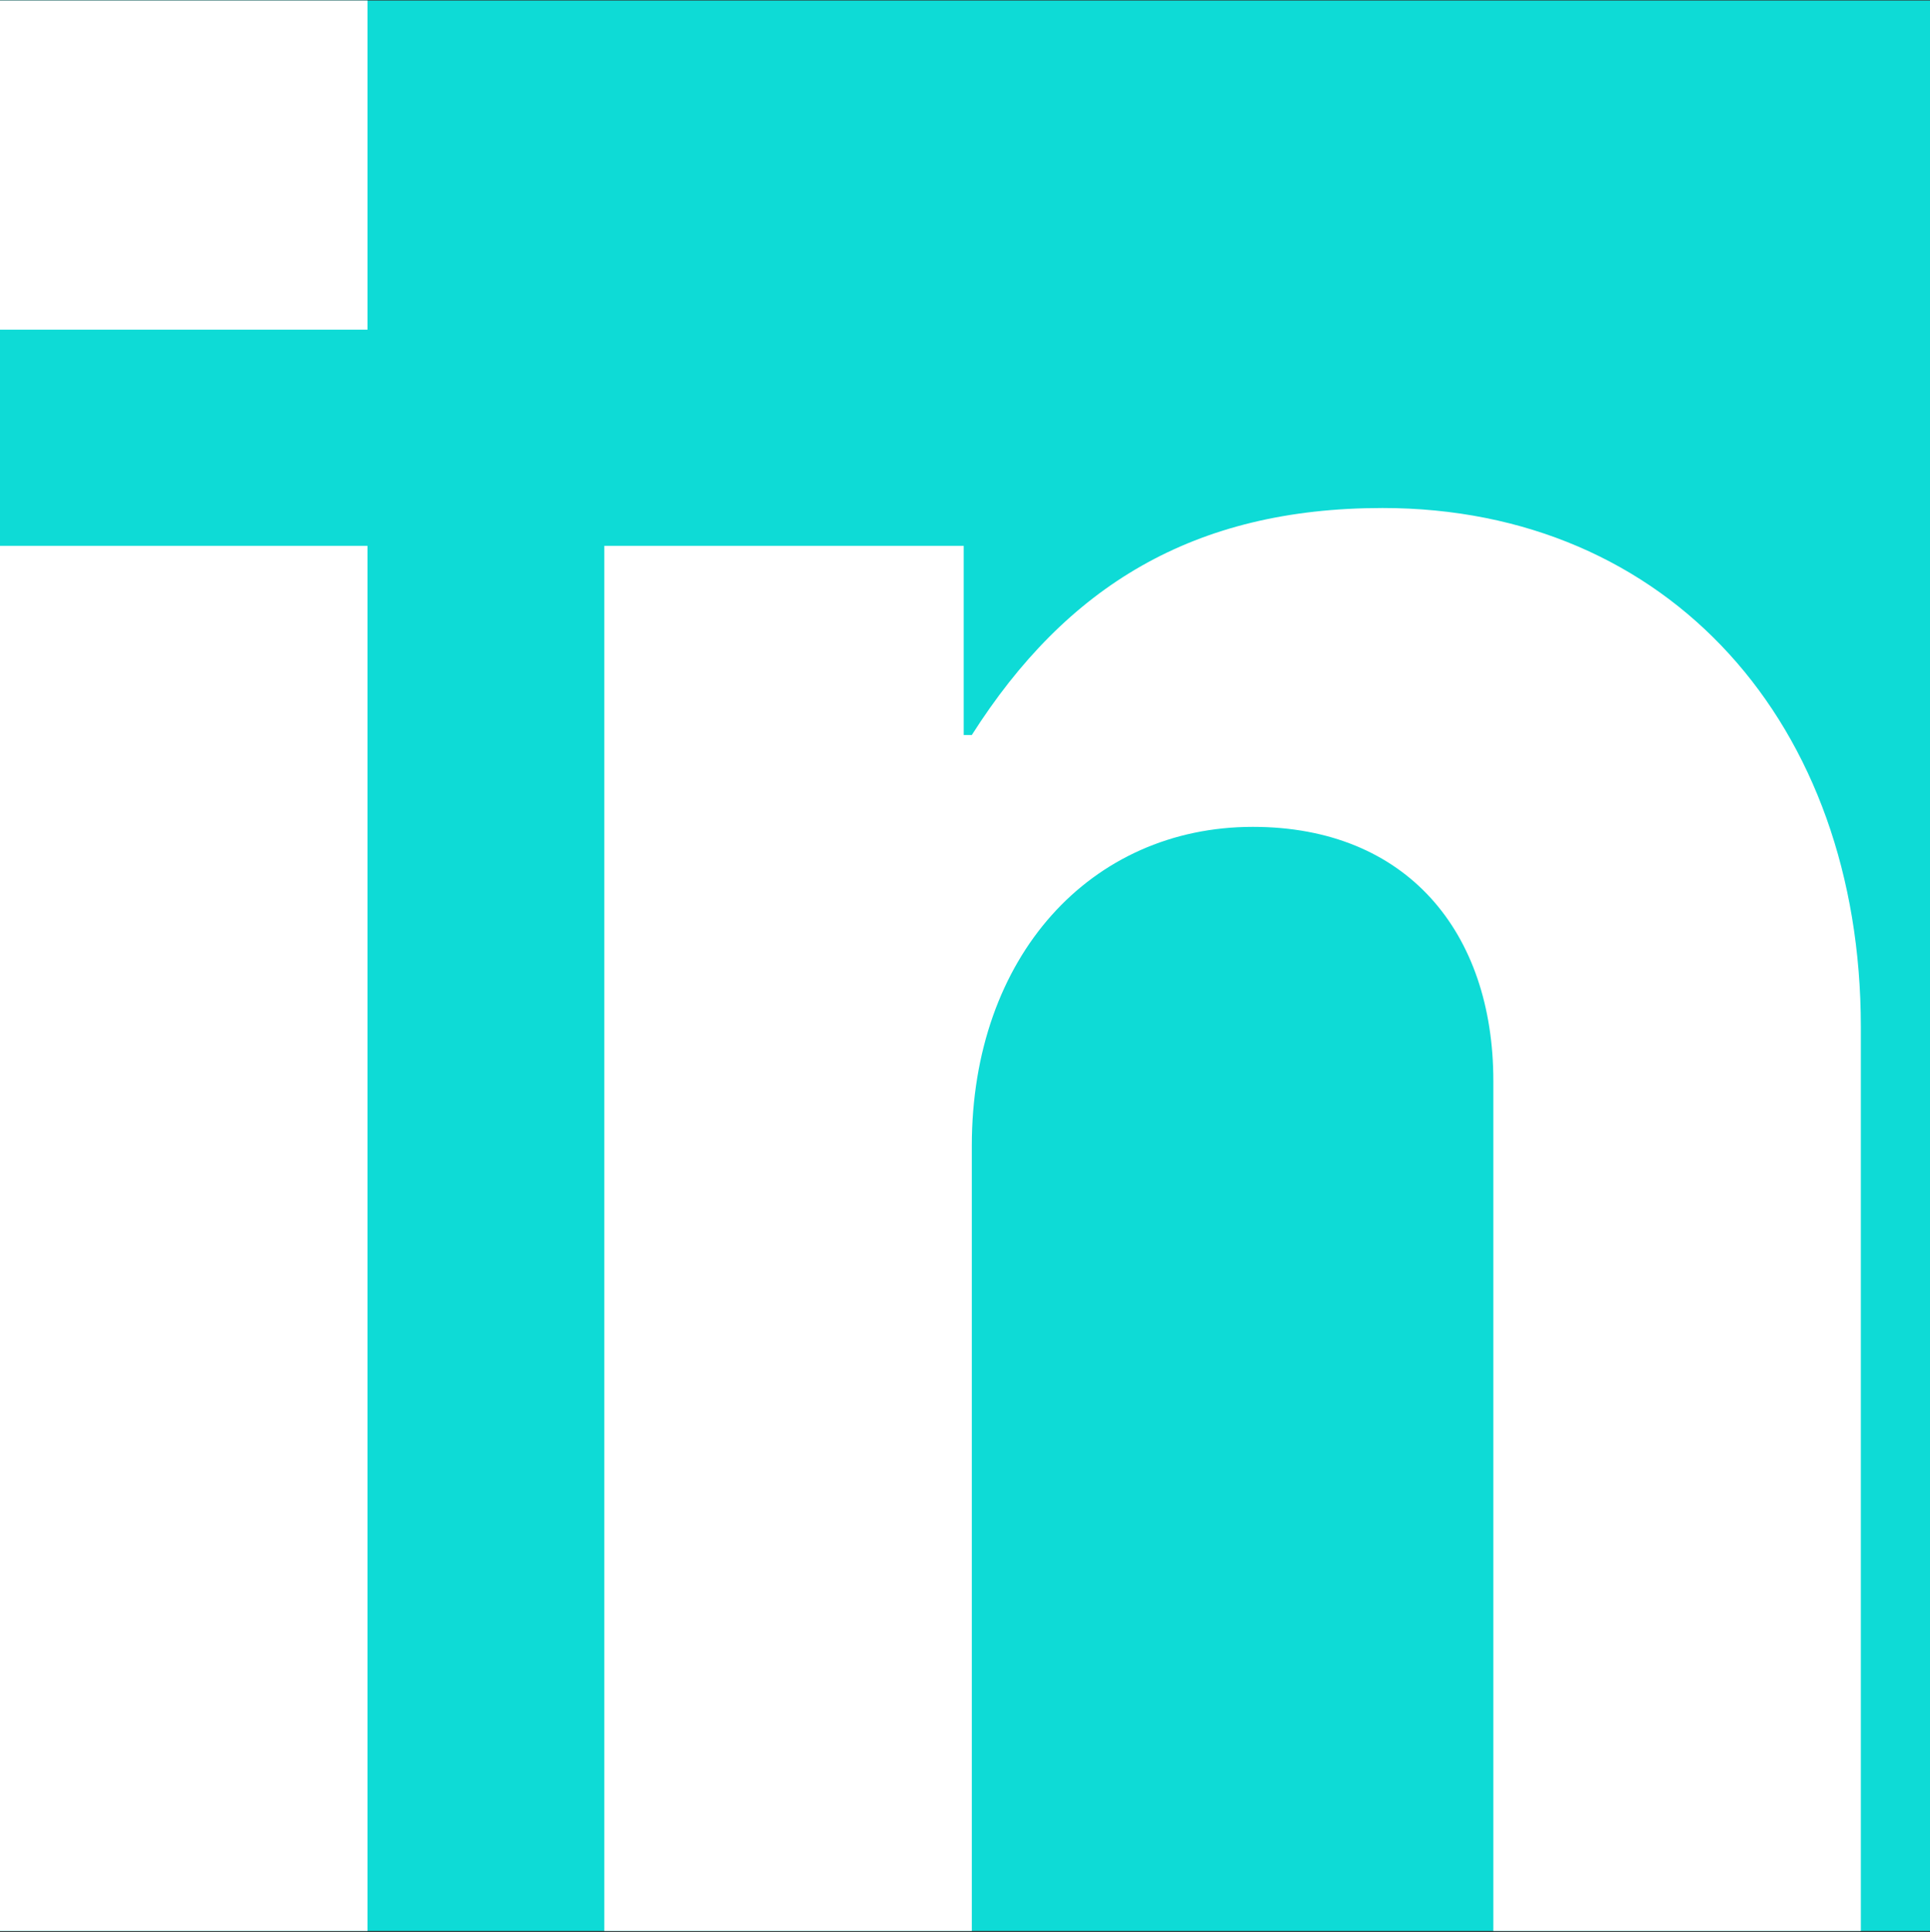<svg width="1200" height="1201" viewBox="0 0 1200 1201" fill="none" xmlns="http://www.w3.org/2000/svg">
<rect x="0" y="0" width="1200" height="1201" fill="#333333" stroke="none"/>
<g clip-path="url(#clip0_1813_82)">
<rect width="1200" height="1200" transform="translate(0 0.333)" fill="#0EDBD6"/>
<path d="M0 1201H228.499V339.304H0V1201ZM0 204.926H228.499V0H0V204.926ZM599.194 339.304H375.734V1201H604.234V712.201C604.234 594.621 678.16 513.994 778.969 513.994C874.737 513.994 928.501 579.503 928.501 671.888V1201H1157V638.294C1157 450.165 1037.71 315.787 859.615 315.787C742.006 315.787 663.039 364.499 604.234 456.884H599.194V339.304Z" fill="white"/>
</g>
<defs>
<clipPath id="clip0_1813_82">
<rect width="1200" height="1200" fill="white" transform="translate(0 0.333)"/>
</clipPath>
</defs>
</svg>
